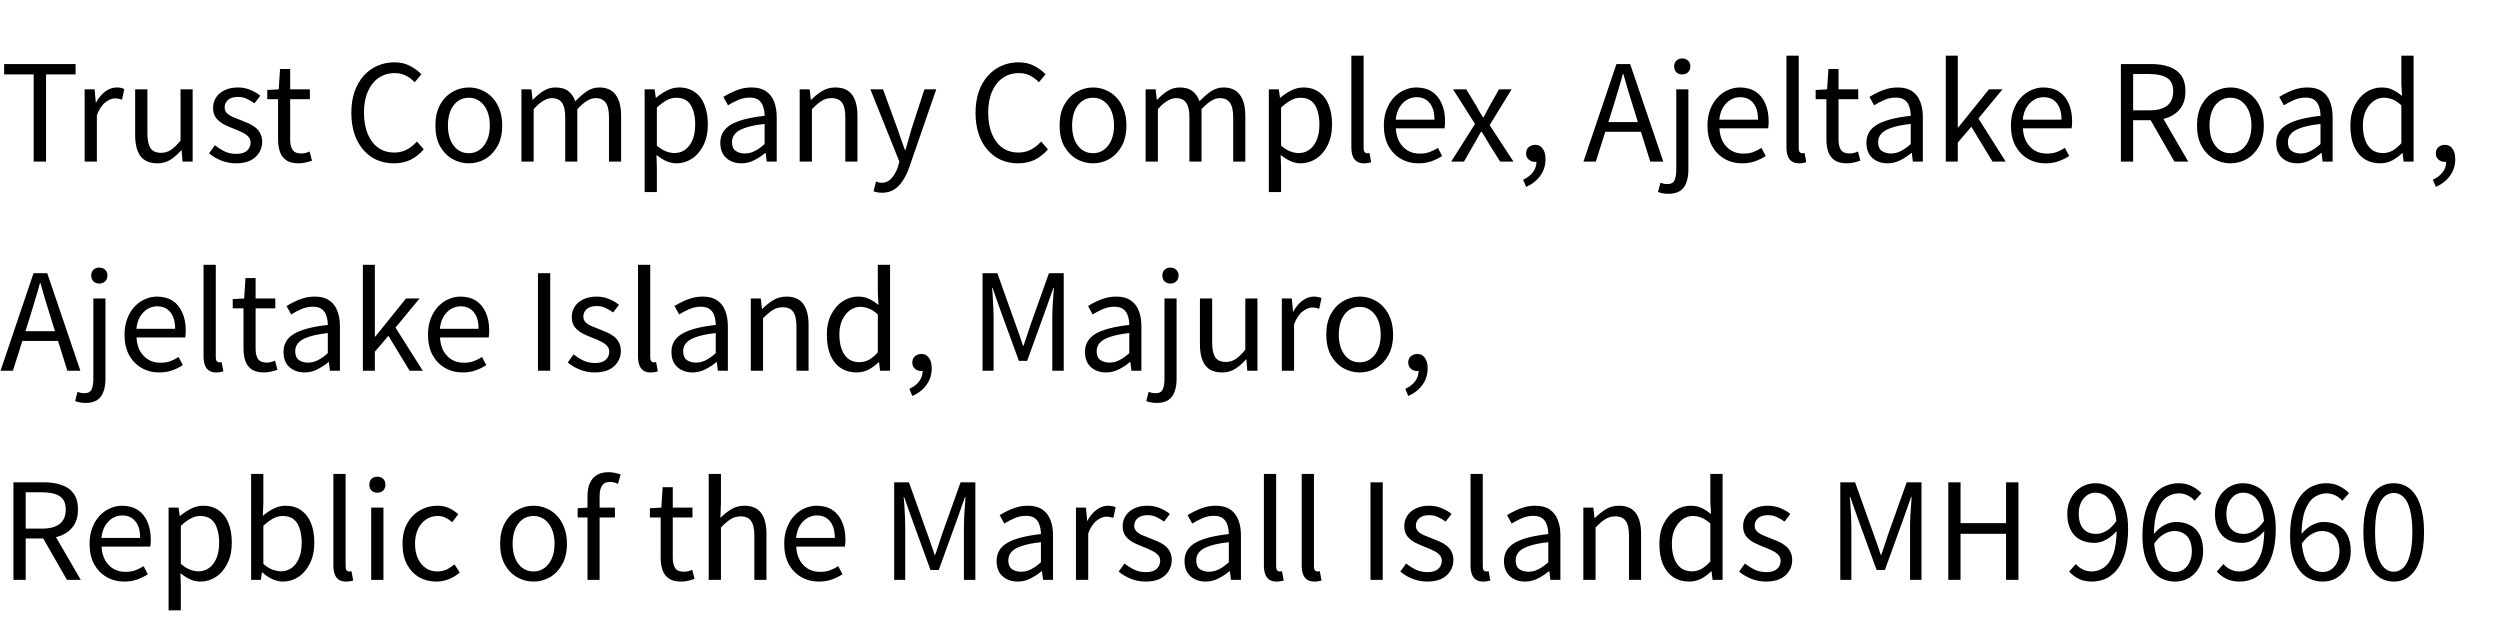 <svg width="263" height="66" viewBox="0 0 263 66" fill="none" xmlns="http://www.w3.org/2000/svg">
<path d="M3.542 17V7.83H0.434V6.738H7.952V7.83H4.844V17H3.542ZM8.903 17V9.398H9.953L10.079 10.784H10.107C10.369 10.299 10.686 9.916 11.059 9.636C11.442 9.347 11.843 9.202 12.263 9.202C12.441 9.202 12.59 9.216 12.711 9.244C12.842 9.263 12.963 9.305 13.075 9.37L12.837 10.476C12.707 10.439 12.59 10.411 12.487 10.392C12.385 10.364 12.254 10.35 12.095 10.35C11.787 10.35 11.456 10.485 11.101 10.756C10.747 11.017 10.443 11.47 10.191 12.114V17H8.903ZM16.557 17.182C15.754 17.182 15.162 16.93 14.779 16.426C14.406 15.922 14.219 15.185 14.219 14.214V9.398H15.507V14.06C15.507 14.76 15.619 15.273 15.843 15.6C16.067 15.917 16.431 16.076 16.935 16.076C17.327 16.076 17.677 15.973 17.985 15.768C18.293 15.563 18.629 15.236 18.993 14.788V9.398H20.267V17H19.203L19.105 15.81H19.063C18.708 16.221 18.33 16.552 17.929 16.804C17.537 17.056 17.08 17.182 16.557 17.182ZM24.823 17.182C24.291 17.182 23.773 17.084 23.269 16.888C22.774 16.683 22.349 16.431 21.995 16.132L22.611 15.278C22.947 15.549 23.292 15.768 23.647 15.936C24.002 16.104 24.407 16.188 24.865 16.188C25.369 16.188 25.742 16.076 25.985 15.852C26.237 15.619 26.363 15.334 26.363 14.998C26.363 14.737 26.274 14.522 26.097 14.354C25.929 14.177 25.709 14.027 25.439 13.906C25.177 13.775 24.907 13.659 24.627 13.556C24.272 13.416 23.922 13.262 23.577 13.094C23.241 12.917 22.961 12.693 22.737 12.422C22.522 12.142 22.415 11.787 22.415 11.358C22.415 10.947 22.517 10.583 22.723 10.266C22.928 9.939 23.227 9.683 23.619 9.496C24.011 9.3 24.482 9.202 25.033 9.202C25.5 9.202 25.933 9.286 26.335 9.454C26.745 9.622 27.096 9.827 27.385 10.07L26.769 10.868C26.508 10.681 26.237 10.523 25.957 10.392C25.686 10.261 25.383 10.196 25.047 10.196C24.561 10.196 24.202 10.308 23.969 10.532C23.745 10.747 23.633 11.003 23.633 11.302C23.633 11.535 23.707 11.731 23.857 11.89C24.015 12.049 24.221 12.184 24.473 12.296C24.725 12.399 24.991 12.506 25.271 12.618C25.551 12.721 25.826 12.833 26.097 12.954C26.377 13.075 26.624 13.22 26.839 13.388C27.063 13.556 27.24 13.766 27.371 14.018C27.511 14.261 27.581 14.564 27.581 14.928C27.581 15.339 27.474 15.717 27.259 16.062C27.053 16.407 26.745 16.683 26.335 16.888C25.933 17.084 25.43 17.182 24.823 17.182ZM31.408 17.182C30.876 17.182 30.452 17.079 30.134 16.874C29.817 16.659 29.588 16.361 29.448 15.978C29.318 15.595 29.252 15.152 29.252 14.648V10.434H28.118V9.468L29.322 9.398L29.462 7.256H30.526V9.398H32.598V10.434H30.526V14.69C30.526 15.147 30.61 15.507 30.778 15.768C30.956 16.02 31.264 16.146 31.702 16.146C31.842 16.146 31.992 16.127 32.15 16.09C32.309 16.043 32.449 15.992 32.57 15.936L32.822 16.902C32.608 16.977 32.379 17.042 32.136 17.098C31.894 17.154 31.651 17.182 31.408 17.182ZM41.426 17.182C40.792 17.182 40.199 17.065 39.648 16.832C39.107 16.589 38.636 16.239 38.234 15.782C37.833 15.325 37.52 14.769 37.296 14.116C37.072 13.453 36.96 12.707 36.96 11.876C36.96 11.045 37.072 10.303 37.296 9.65C37.53 8.987 37.852 8.427 38.262 7.97C38.673 7.513 39.154 7.163 39.704 6.92C40.255 6.677 40.857 6.556 41.51 6.556C42.136 6.556 42.686 6.687 43.162 6.948C43.638 7.2 44.026 7.489 44.324 7.816L43.624 8.656C43.354 8.367 43.046 8.133 42.7 7.956C42.355 7.779 41.963 7.69 41.524 7.69C40.88 7.69 40.316 7.858 39.83 8.194C39.345 8.53 38.967 9.011 38.696 9.636C38.426 10.252 38.29 10.985 38.29 11.834C38.29 12.702 38.421 13.453 38.682 14.088C38.944 14.713 39.312 15.199 39.788 15.544C40.264 15.88 40.829 16.048 41.482 16.048C41.968 16.048 42.402 15.945 42.784 15.74C43.176 15.535 43.536 15.25 43.862 14.886L44.576 15.712C44.175 16.179 43.718 16.543 43.204 16.804C42.691 17.056 42.098 17.182 41.426 17.182ZM49.318 17.182C48.702 17.182 48.123 17.028 47.582 16.72C47.041 16.403 46.607 15.95 46.28 15.362C45.963 14.765 45.804 14.046 45.804 13.206C45.804 12.357 45.963 11.638 46.28 11.05C46.607 10.453 47.041 9.995 47.582 9.678C48.123 9.361 48.702 9.202 49.318 9.202C49.785 9.202 50.228 9.291 50.648 9.468C51.078 9.645 51.456 9.907 51.782 10.252C52.109 10.597 52.365 11.017 52.552 11.512C52.739 12.007 52.832 12.571 52.832 13.206C52.832 14.046 52.669 14.765 52.342 15.362C52.016 15.95 51.586 16.403 51.054 16.72C50.522 17.028 49.944 17.182 49.318 17.182ZM49.318 16.118C49.757 16.118 50.139 15.997 50.466 15.754C50.802 15.511 51.063 15.171 51.25 14.732C51.437 14.293 51.53 13.785 51.53 13.206C51.53 12.618 51.437 12.105 51.25 11.666C51.063 11.227 50.802 10.887 50.466 10.644C50.139 10.401 49.757 10.28 49.318 10.28C48.88 10.28 48.492 10.401 48.156 10.644C47.83 10.887 47.573 11.227 47.386 11.666C47.209 12.105 47.12 12.618 47.12 13.206C47.12 13.785 47.209 14.293 47.386 14.732C47.573 15.171 47.83 15.511 48.156 15.754C48.492 15.997 48.88 16.118 49.318 16.118ZM54.854 17V9.398H55.904L56.03 10.504H56.058C56.394 10.14 56.758 9.832 57.15 9.58C57.552 9.328 57.976 9.202 58.424 9.202C59.012 9.202 59.47 9.333 59.796 9.594C60.123 9.855 60.366 10.21 60.524 10.658C60.926 10.229 61.327 9.879 61.728 9.608C62.139 9.337 62.578 9.202 63.044 9.202C63.819 9.202 64.393 9.459 64.766 9.972C65.149 10.476 65.34 11.213 65.34 12.184V17H64.066V12.352C64.066 11.633 63.95 11.115 63.716 10.798C63.492 10.481 63.138 10.322 62.652 10.322C62.363 10.322 62.06 10.42 61.742 10.616C61.434 10.803 61.098 11.092 60.734 11.484V17H59.46V12.352C59.46 11.633 59.344 11.115 59.11 10.798C58.886 10.481 58.532 10.322 58.046 10.322C57.757 10.322 57.454 10.42 57.136 10.616C56.819 10.803 56.488 11.092 56.142 11.484V17H54.854ZM67.815 20.206V9.398H68.865L68.991 10.28H69.019C69.365 9.991 69.743 9.739 70.153 9.524C70.573 9.309 71.003 9.202 71.441 9.202C72.095 9.202 72.645 9.365 73.093 9.692C73.551 10.009 73.891 10.457 74.115 11.036C74.349 11.615 74.465 12.296 74.465 13.08C74.465 13.948 74.307 14.69 73.989 15.306C73.681 15.913 73.275 16.379 72.771 16.706C72.277 17.023 71.74 17.182 71.161 17.182C70.816 17.182 70.466 17.107 70.111 16.958C69.757 16.799 69.407 16.58 69.061 16.3L69.103 17.63V20.206H67.815ZM70.951 16.104C71.371 16.104 71.745 15.987 72.071 15.754C72.407 15.511 72.669 15.166 72.855 14.718C73.042 14.261 73.135 13.719 73.135 13.094C73.135 12.534 73.065 12.044 72.925 11.624C72.795 11.195 72.585 10.863 72.295 10.63C72.006 10.397 71.614 10.28 71.119 10.28C70.802 10.28 70.475 10.369 70.139 10.546C69.813 10.723 69.467 10.98 69.103 11.316V15.32C69.439 15.609 69.771 15.815 70.097 15.936C70.424 16.048 70.709 16.104 70.951 16.104ZM77.987 17.182C77.567 17.182 77.189 17.098 76.853 16.93C76.517 16.762 76.251 16.519 76.055 16.202C75.869 15.875 75.775 15.483 75.775 15.026C75.775 14.195 76.144 13.561 76.881 13.122C77.628 12.674 78.813 12.361 80.437 12.184C80.437 11.857 80.391 11.549 80.297 11.26C80.213 10.961 80.059 10.723 79.835 10.546C79.611 10.359 79.289 10.266 78.869 10.266C78.431 10.266 78.015 10.355 77.623 10.532C77.241 10.7 76.895 10.882 76.587 11.078L76.097 10.196C76.331 10.047 76.601 9.897 76.909 9.748C77.217 9.589 77.553 9.459 77.917 9.356C78.281 9.253 78.669 9.202 79.079 9.202C79.695 9.202 80.195 9.333 80.577 9.594C80.969 9.855 81.254 10.219 81.431 10.686C81.618 11.143 81.711 11.689 81.711 12.324V17H80.661L80.549 16.09H80.507C80.153 16.389 79.761 16.645 79.331 16.86C78.911 17.075 78.463 17.182 77.987 17.182ZM78.351 16.146C78.715 16.146 79.061 16.062 79.387 15.894C79.723 15.726 80.073 15.479 80.437 15.152V13.038C79.588 13.131 78.911 13.267 78.407 13.444C77.903 13.612 77.544 13.822 77.329 14.074C77.115 14.317 77.007 14.606 77.007 14.942C77.007 15.381 77.138 15.693 77.399 15.88C77.661 16.057 77.978 16.146 78.351 16.146ZM84.126 17V9.398H85.176L85.302 10.504H85.33C85.694 10.14 86.077 9.832 86.478 9.58C86.889 9.328 87.355 9.202 87.878 9.202C88.681 9.202 89.269 9.459 89.642 9.972C90.015 10.476 90.202 11.213 90.202 12.184V17H88.928V12.352C88.928 11.633 88.811 11.115 88.578 10.798C88.354 10.481 87.99 10.322 87.486 10.322C87.094 10.322 86.744 10.42 86.436 10.616C86.128 10.812 85.787 11.101 85.414 11.484V17H84.126ZM92.797 20.276C92.62 20.276 92.456 20.262 92.307 20.234C92.157 20.206 92.022 20.169 91.901 20.122L92.153 19.1C92.228 19.128 92.316 19.156 92.419 19.184C92.522 19.212 92.629 19.226 92.741 19.226C93.17 19.226 93.52 19.067 93.791 18.75C94.071 18.442 94.29 18.055 94.449 17.588L94.617 17.014L91.565 9.398H92.895L94.435 13.612C94.556 13.948 94.677 14.303 94.799 14.676C94.93 15.049 95.06 15.413 95.191 15.768H95.261C95.364 15.413 95.466 15.054 95.569 14.69C95.681 14.317 95.784 13.957 95.877 13.612L97.249 9.398H98.495L95.639 17.644C95.462 18.139 95.247 18.582 94.995 18.974C94.743 19.375 94.439 19.693 94.085 19.926C93.73 20.159 93.301 20.276 92.797 20.276ZM107.092 17.182C106.458 17.182 105.865 17.065 105.314 16.832C104.773 16.589 104.302 16.239 103.9 15.782C103.499 15.325 103.186 14.769 102.962 14.116C102.738 13.453 102.626 12.707 102.626 11.876C102.626 11.045 102.738 10.303 102.962 9.65C103.196 8.987 103.518 8.427 103.928 7.97C104.339 7.513 104.82 7.163 105.37 6.92C105.921 6.677 106.523 6.556 107.176 6.556C107.802 6.556 108.352 6.687 108.828 6.948C109.304 7.2 109.692 7.489 109.99 7.816L109.29 8.656C109.02 8.367 108.712 8.133 108.366 7.956C108.021 7.779 107.629 7.69 107.19 7.69C106.546 7.69 105.982 7.858 105.496 8.194C105.011 8.53 104.633 9.011 104.362 9.636C104.092 10.252 103.956 10.985 103.956 11.834C103.956 12.702 104.087 13.453 104.348 14.088C104.61 14.713 104.978 15.199 105.454 15.544C105.93 15.88 106.495 16.048 107.148 16.048C107.634 16.048 108.068 15.945 108.45 15.74C108.842 15.535 109.202 15.25 109.528 14.886L110.242 15.712C109.841 16.179 109.384 16.543 108.87 16.804C108.357 17.056 107.764 17.182 107.092 17.182ZM114.984 17.182C114.368 17.182 113.79 17.028 113.248 16.72C112.707 16.403 112.273 15.95 111.946 15.362C111.629 14.765 111.47 14.046 111.47 13.206C111.47 12.357 111.629 11.638 111.946 11.05C112.273 10.453 112.707 9.995 113.248 9.678C113.79 9.361 114.368 9.202 114.984 9.202C115.451 9.202 115.894 9.291 116.314 9.468C116.744 9.645 117.122 9.907 117.448 10.252C117.775 10.597 118.032 11.017 118.218 11.512C118.405 12.007 118.498 12.571 118.498 13.206C118.498 14.046 118.335 14.765 118.008 15.362C117.682 15.95 117.252 16.403 116.72 16.72C116.188 17.028 115.61 17.182 114.984 17.182ZM114.984 16.118C115.423 16.118 115.806 15.997 116.132 15.754C116.468 15.511 116.73 15.171 116.916 14.732C117.103 14.293 117.196 13.785 117.196 13.206C117.196 12.618 117.103 12.105 116.916 11.666C116.73 11.227 116.468 10.887 116.132 10.644C115.806 10.401 115.423 10.28 114.984 10.28C114.546 10.28 114.158 10.401 113.822 10.644C113.496 10.887 113.239 11.227 113.052 11.666C112.875 12.105 112.786 12.618 112.786 13.206C112.786 13.785 112.875 14.293 113.052 14.732C113.239 15.171 113.496 15.511 113.822 15.754C114.158 15.997 114.546 16.118 114.984 16.118ZM120.52 17V9.398H121.57L121.696 10.504H121.724C122.06 10.14 122.424 9.832 122.816 9.58C123.218 9.328 123.642 9.202 124.09 9.202C124.678 9.202 125.136 9.333 125.462 9.594C125.789 9.855 126.032 10.21 126.19 10.658C126.592 10.229 126.993 9.879 127.394 9.608C127.805 9.337 128.244 9.202 128.71 9.202C129.485 9.202 130.059 9.459 130.432 9.972C130.815 10.476 131.006 11.213 131.006 12.184V17H129.732V12.352C129.732 11.633 129.616 11.115 129.382 10.798C129.158 10.481 128.804 10.322 128.318 10.322C128.029 10.322 127.726 10.42 127.408 10.616C127.1 10.803 126.764 11.092 126.4 11.484V17H125.126V12.352C125.126 11.633 125.01 11.115 124.776 10.798C124.552 10.481 124.198 10.322 123.712 10.322C123.423 10.322 123.12 10.42 122.802 10.616C122.485 10.803 122.154 11.092 121.808 11.484V17H120.52ZM133.481 20.206V9.398H134.531L134.657 10.28H134.685C135.031 9.991 135.409 9.739 135.819 9.524C136.239 9.309 136.669 9.202 137.107 9.202C137.761 9.202 138.311 9.365 138.759 9.692C139.217 10.009 139.557 10.457 139.781 11.036C140.015 11.615 140.131 12.296 140.131 13.08C140.131 13.948 139.973 14.69 139.655 15.306C139.347 15.913 138.941 16.379 138.437 16.706C137.943 17.023 137.406 17.182 136.827 17.182C136.482 17.182 136.132 17.107 135.777 16.958C135.423 16.799 135.073 16.58 134.727 16.3L134.769 17.63V20.206H133.481ZM136.617 16.104C137.037 16.104 137.411 15.987 137.737 15.754C138.073 15.511 138.335 15.166 138.521 14.718C138.708 14.261 138.801 13.719 138.801 13.094C138.801 12.534 138.731 12.044 138.591 11.624C138.461 11.195 138.251 10.863 137.961 10.63C137.672 10.397 137.28 10.28 136.785 10.28C136.468 10.28 136.141 10.369 135.805 10.546C135.479 10.723 135.133 10.98 134.769 11.316V15.32C135.105 15.609 135.437 15.815 135.763 15.936C136.09 16.048 136.375 16.104 136.617 16.104ZM143.507 17.182C143.19 17.182 142.933 17.117 142.737 16.986C142.541 16.855 142.396 16.664 142.303 16.412C142.21 16.151 142.163 15.843 142.163 15.488V5.856H143.451V15.572C143.451 15.768 143.484 15.908 143.549 15.992C143.624 16.076 143.708 16.118 143.801 16.118C143.838 16.118 143.876 16.118 143.913 16.118C143.95 16.109 144.002 16.099 144.067 16.09L144.249 17.07C144.156 17.098 144.053 17.121 143.941 17.14C143.829 17.168 143.684 17.182 143.507 17.182ZM149.222 17.182C148.54 17.182 147.924 17.023 147.374 16.706C146.823 16.389 146.384 15.936 146.058 15.348C145.74 14.751 145.582 14.037 145.582 13.206C145.582 12.581 145.675 12.025 145.862 11.54C146.048 11.045 146.3 10.625 146.618 10.28C146.944 9.925 147.313 9.659 147.724 9.482C148.134 9.295 148.554 9.202 148.984 9.202C149.637 9.202 150.188 9.347 150.636 9.636C151.084 9.925 151.424 10.341 151.658 10.882C151.9 11.414 152.022 12.044 152.022 12.772C152.022 12.912 152.017 13.043 152.008 13.164C151.998 13.285 151.984 13.397 151.966 13.5H146.842C146.87 14.041 146.991 14.513 147.206 14.914C147.43 15.306 147.724 15.614 148.088 15.838C148.452 16.053 148.876 16.16 149.362 16.16C149.735 16.16 150.071 16.109 150.37 16.006C150.678 15.894 150.976 15.745 151.266 15.558L151.714 16.412C151.387 16.627 151.018 16.809 150.608 16.958C150.197 17.107 149.735 17.182 149.222 17.182ZM146.828 12.59H150.902C150.902 11.825 150.734 11.241 150.398 10.84C150.071 10.429 149.609 10.224 149.012 10.224C148.657 10.224 148.321 10.317 148.004 10.504C147.696 10.691 147.434 10.957 147.22 11.302C147.014 11.647 146.884 12.077 146.828 12.59ZM152.665 17L155.171 13.038L152.861 9.398H154.247L155.269 11.064C155.381 11.279 155.498 11.493 155.619 11.708C155.75 11.913 155.88 12.123 156.011 12.338H156.081C156.184 12.123 156.291 11.913 156.403 11.708C156.524 11.493 156.641 11.279 156.753 11.064L157.691 9.398H159.021L156.711 13.164L159.217 17H157.817L156.697 15.222C156.566 14.989 156.431 14.76 156.291 14.536C156.16 14.303 156.02 14.079 155.871 13.864H155.801C155.68 14.079 155.554 14.303 155.423 14.536C155.302 14.76 155.171 14.989 155.031 15.222L154.009 17H152.665ZM160.546 19.66L160.238 18.904C160.677 18.708 161.022 18.442 161.274 18.106C161.526 17.77 161.647 17.387 161.638 16.958L161.498 15.81L162.128 16.748C162.035 16.851 161.932 16.925 161.82 16.972C161.717 17.009 161.605 17.028 161.484 17.028C161.232 17.028 161.013 16.949 160.826 16.79C160.639 16.631 160.546 16.412 160.546 16.132C160.546 15.852 160.639 15.633 160.826 15.474C161.022 15.315 161.251 15.236 161.512 15.236C161.848 15.236 162.109 15.371 162.296 15.642C162.492 15.903 162.59 16.267 162.59 16.734C162.59 17.406 162.403 17.994 162.03 18.498C161.666 19.002 161.171 19.389 160.546 19.66ZM166.579 17L170.051 6.738H171.493L174.979 17H173.607L171.815 11.26C171.629 10.672 171.451 10.098 171.283 9.538C171.115 8.969 170.947 8.385 170.779 7.788H170.723C170.565 8.385 170.397 8.969 170.219 9.538C170.051 10.098 169.879 10.672 169.701 11.26L167.881 17H166.579ZM168.385 13.864V12.842H173.117V13.864H168.385ZM175.531 20.388C175.307 20.388 175.102 20.369 174.915 20.332C174.719 20.295 174.556 20.248 174.425 20.192L174.677 19.226C174.77 19.263 174.882 19.296 175.013 19.324C175.144 19.352 175.274 19.366 175.405 19.366C175.788 19.366 176.04 19.231 176.161 18.96C176.282 18.689 176.343 18.325 176.343 17.868V9.398H177.617V17.868C177.617 18.381 177.547 18.825 177.407 19.198C177.276 19.581 177.057 19.875 176.749 20.08C176.441 20.285 176.035 20.388 175.531 20.388ZM176.973 7.83C176.721 7.83 176.516 7.755 176.357 7.606C176.198 7.447 176.119 7.237 176.119 6.976C176.119 6.724 176.198 6.523 176.357 6.374C176.516 6.225 176.721 6.15 176.973 6.15C177.216 6.15 177.416 6.225 177.575 6.374C177.743 6.523 177.827 6.724 177.827 6.976C177.827 7.237 177.743 7.447 177.575 7.606C177.416 7.755 177.216 7.83 176.973 7.83ZM183.264 17.182C182.583 17.182 181.967 17.023 181.416 16.706C180.866 16.389 180.427 15.936 180.1 15.348C179.783 14.751 179.624 14.037 179.624 13.206C179.624 12.581 179.718 12.025 179.904 11.54C180.091 11.045 180.343 10.625 180.66 10.28C180.987 9.925 181.356 9.659 181.766 9.482C182.177 9.295 182.597 9.202 183.026 9.202C183.68 9.202 184.23 9.347 184.678 9.636C185.126 9.925 185.467 10.341 185.7 10.882C185.943 11.414 186.064 12.044 186.064 12.772C186.064 12.912 186.06 13.043 186.05 13.164C186.041 13.285 186.027 13.397 186.008 13.5H180.884C180.912 14.041 181.034 14.513 181.248 14.914C181.472 15.306 181.766 15.614 182.13 15.838C182.494 16.053 182.919 16.16 183.404 16.16C183.778 16.16 184.114 16.109 184.412 16.006C184.72 15.894 185.019 15.745 185.308 15.558L185.756 16.412C185.43 16.627 185.061 16.809 184.65 16.958C184.24 17.107 183.778 17.182 183.264 17.182ZM180.87 12.59H184.944C184.944 11.825 184.776 11.241 184.44 10.84C184.114 10.429 183.652 10.224 183.054 10.224C182.7 10.224 182.364 10.317 182.046 10.504C181.738 10.691 181.477 10.957 181.262 11.302C181.057 11.647 180.926 12.077 180.87 12.59ZM189.28 17.182C188.963 17.182 188.706 17.117 188.51 16.986C188.314 16.855 188.17 16.664 188.076 16.412C187.983 16.151 187.936 15.843 187.936 15.488V5.856H189.224V15.572C189.224 15.768 189.257 15.908 189.322 15.992C189.397 16.076 189.481 16.118 189.574 16.118C189.612 16.118 189.649 16.118 189.686 16.118C189.724 16.109 189.775 16.099 189.84 16.09L190.022 17.07C189.929 17.098 189.826 17.121 189.714 17.14C189.602 17.168 189.458 17.182 189.28 17.182ZM194.295 17.182C193.763 17.182 193.338 17.079 193.021 16.874C192.704 16.659 192.475 16.361 192.335 15.978C192.204 15.595 192.139 15.152 192.139 14.648V10.434H191.005V9.468L192.209 9.398L192.349 7.256H193.413V9.398H195.485V10.434H193.413V14.69C193.413 15.147 193.497 15.507 193.665 15.768C193.842 16.02 194.15 16.146 194.589 16.146C194.729 16.146 194.878 16.127 195.037 16.09C195.196 16.043 195.336 15.992 195.457 15.936L195.709 16.902C195.494 16.977 195.266 17.042 195.023 17.098C194.78 17.154 194.538 17.182 194.295 17.182ZM198.559 17.182C198.139 17.182 197.761 17.098 197.425 16.93C197.089 16.762 196.823 16.519 196.627 16.202C196.441 15.875 196.347 15.483 196.347 15.026C196.347 14.195 196.716 13.561 197.453 13.122C198.2 12.674 199.385 12.361 201.009 12.184C201.009 11.857 200.963 11.549 200.869 11.26C200.785 10.961 200.631 10.723 200.407 10.546C200.183 10.359 199.861 10.266 199.441 10.266C199.003 10.266 198.587 10.355 198.195 10.532C197.813 10.7 197.467 10.882 197.159 11.078L196.669 10.196C196.903 10.047 197.173 9.897 197.481 9.748C197.789 9.589 198.125 9.459 198.489 9.356C198.853 9.253 199.241 9.202 199.651 9.202C200.267 9.202 200.767 9.333 201.149 9.594C201.541 9.855 201.826 10.219 202.003 10.686C202.19 11.143 202.283 11.689 202.283 12.324V17H201.233L201.121 16.09H201.079C200.725 16.389 200.333 16.645 199.903 16.86C199.483 17.075 199.035 17.182 198.559 17.182ZM198.923 16.146C199.287 16.146 199.633 16.062 199.959 15.894C200.295 15.726 200.645 15.479 201.009 15.152V13.038C200.16 13.131 199.483 13.267 198.979 13.444C198.475 13.612 198.116 13.822 197.901 14.074C197.687 14.317 197.579 14.606 197.579 14.942C197.579 15.381 197.71 15.693 197.971 15.88C198.233 16.057 198.55 16.146 198.923 16.146ZM204.698 17V5.856H205.958V13.402H206.014L209.234 9.398H210.662L208.128 12.464L210.998 17H209.612L207.386 13.332L205.958 14.998V17H204.698ZM215.188 17.182C214.507 17.182 213.891 17.023 213.34 16.706C212.79 16.389 212.351 15.936 212.024 15.348C211.707 14.751 211.548 14.037 211.548 13.206C211.548 12.581 211.642 12.025 211.828 11.54C212.015 11.045 212.267 10.625 212.584 10.28C212.911 9.925 213.28 9.659 213.69 9.482C214.101 9.295 214.521 9.202 214.95 9.202C215.604 9.202 216.154 9.347 216.602 9.636C217.05 9.925 217.391 10.341 217.624 10.882C217.867 11.414 217.988 12.044 217.988 12.772C217.988 12.912 217.984 13.043 217.974 13.164C217.965 13.285 217.951 13.397 217.932 13.5H212.808C212.836 14.041 212.958 14.513 213.172 14.914C213.396 15.306 213.69 15.614 214.054 15.838C214.418 16.053 214.843 16.16 215.328 16.16C215.702 16.16 216.038 16.109 216.336 16.006C216.644 15.894 216.943 15.745 217.232 15.558L217.68 16.412C217.354 16.627 216.985 16.809 216.574 16.958C216.164 17.107 215.702 17.182 215.188 17.182ZM212.794 12.59H216.868C216.868 11.825 216.7 11.241 216.364 10.84C216.038 10.429 215.576 10.224 214.978 10.224C214.624 10.224 214.288 10.317 213.97 10.504C213.662 10.691 213.401 10.957 213.186 11.302C212.981 11.647 212.85 12.077 212.794 12.59ZM223.117 17V6.738H226.323C227.023 6.738 227.639 6.831 228.171 7.018C228.712 7.195 229.137 7.494 229.445 7.914C229.753 8.334 229.907 8.899 229.907 9.608C229.907 10.289 229.753 10.859 229.445 11.316C229.137 11.764 228.712 12.1 228.171 12.324C227.639 12.539 227.023 12.646 226.323 12.646H224.405V17H223.117ZM224.405 11.61H226.127C226.93 11.61 227.546 11.447 227.975 11.12C228.404 10.784 228.619 10.28 228.619 9.608C228.619 8.936 228.404 8.465 227.975 8.194C227.546 7.923 226.93 7.788 226.127 7.788H224.405V11.61ZM228.745 17L226.057 12.31L227.079 11.624L230.201 17H228.745ZM234.64 17.182C234.024 17.182 233.446 17.028 232.904 16.72C232.363 16.403 231.929 15.95 231.602 15.362C231.285 14.765 231.126 14.046 231.126 13.206C231.126 12.357 231.285 11.638 231.602 11.05C231.929 10.453 232.363 9.995 232.904 9.678C233.446 9.361 234.024 9.202 234.64 9.202C235.107 9.202 235.55 9.291 235.97 9.468C236.4 9.645 236.778 9.907 237.104 10.252C237.431 10.597 237.688 11.017 237.874 11.512C238.061 12.007 238.154 12.571 238.154 13.206C238.154 14.046 237.991 14.765 237.664 15.362C237.338 15.95 236.908 16.403 236.376 16.72C235.844 17.028 235.266 17.182 234.64 17.182ZM234.64 16.118C235.079 16.118 235.462 15.997 235.788 15.754C236.124 15.511 236.386 15.171 236.572 14.732C236.759 14.293 236.852 13.785 236.852 13.206C236.852 12.618 236.759 12.105 236.572 11.666C236.386 11.227 236.124 10.887 235.788 10.644C235.462 10.401 235.079 10.28 234.64 10.28C234.202 10.28 233.814 10.401 233.478 10.644C233.152 10.887 232.895 11.227 232.708 11.666C232.531 12.105 232.442 12.618 232.442 13.206C232.442 13.785 232.531 14.293 232.708 14.732C232.895 15.171 233.152 15.511 233.478 15.754C233.814 15.997 234.202 16.118 234.64 16.118ZM241.667 17.182C241.247 17.182 240.869 17.098 240.533 16.93C240.197 16.762 239.931 16.519 239.735 16.202C239.548 15.875 239.455 15.483 239.455 15.026C239.455 14.195 239.824 13.561 240.561 13.122C241.308 12.674 242.493 12.361 244.117 12.184C244.117 11.857 244.07 11.549 243.977 11.26C243.893 10.961 243.739 10.723 243.515 10.546C243.291 10.359 242.969 10.266 242.549 10.266C242.11 10.266 241.695 10.355 241.303 10.532C240.92 10.7 240.575 10.882 240.267 11.078L239.777 10.196C240.01 10.047 240.281 9.897 240.589 9.748C240.897 9.589 241.233 9.459 241.597 9.356C241.961 9.253 242.348 9.202 242.759 9.202C243.375 9.202 243.874 9.333 244.257 9.594C244.649 9.855 244.934 10.219 245.111 10.686C245.298 11.143 245.391 11.689 245.391 12.324V17H244.341L244.229 16.09H244.187C243.832 16.389 243.44 16.645 243.011 16.86C242.591 17.075 242.143 17.182 241.667 17.182ZM242.031 16.146C242.395 16.146 242.74 16.062 243.067 15.894C243.403 15.726 243.753 15.479 244.117 15.152V13.038C243.268 13.131 242.591 13.267 242.087 13.444C241.583 13.612 241.224 13.822 241.009 14.074C240.794 14.317 240.687 14.606 240.687 14.942C240.687 15.381 240.818 15.693 241.079 15.88C241.34 16.057 241.658 16.146 242.031 16.146ZM250.396 17.182C249.761 17.182 249.206 17.028 248.73 16.72C248.263 16.412 247.899 15.964 247.638 15.376C247.386 14.779 247.26 14.055 247.26 13.206C247.26 12.385 247.414 11.675 247.722 11.078C248.03 10.481 248.431 10.019 248.926 9.692C249.43 9.365 249.971 9.202 250.55 9.202C250.998 9.202 251.38 9.281 251.698 9.44C252.024 9.589 252.356 9.804 252.692 10.084L252.622 8.782V5.856H253.91V17H252.86L252.748 16.104H252.706C252.407 16.403 252.062 16.659 251.67 16.874C251.278 17.079 250.853 17.182 250.396 17.182ZM250.676 16.104C251.03 16.104 251.366 16.02 251.684 15.852C252.001 15.675 252.314 15.413 252.622 15.068V11.078C252.304 10.789 251.996 10.583 251.698 10.462C251.399 10.341 251.091 10.28 250.774 10.28C250.372 10.28 250.004 10.406 249.668 10.658C249.341 10.901 249.075 11.241 248.87 11.68C248.674 12.109 248.576 12.613 248.576 13.192C248.576 13.799 248.66 14.321 248.828 14.76C248.996 15.199 249.234 15.535 249.542 15.768C249.859 15.992 250.237 16.104 250.676 16.104ZM256.249 19.66L255.941 18.904C256.38 18.708 256.725 18.442 256.977 18.106C257.229 17.77 257.351 17.387 257.341 16.958L257.201 15.81L257.831 16.748C257.738 16.851 257.635 16.925 257.523 16.972C257.421 17.009 257.309 17.028 257.187 17.028C256.935 17.028 256.716 16.949 256.529 16.79C256.343 16.631 256.249 16.412 256.249 16.132C256.249 15.852 256.343 15.633 256.529 15.474C256.725 15.315 256.954 15.236 257.215 15.236C257.551 15.236 257.813 15.371 257.999 15.642C258.195 15.903 258.293 16.267 258.293 16.734C258.293 17.406 258.107 17.994 257.733 18.498C257.369 19.002 256.875 19.389 256.249 19.66ZM0.056 39L3.528 28.738H4.97L8.456 39H7.084L5.292 33.26C5.105 32.672 4.928 32.098 4.76 31.538C4.592 30.969 4.424 30.385 4.256 29.788H4.2C4.041 30.385 3.873 30.969 3.696 31.538C3.528 32.098 3.355 32.672 3.178 33.26L1.358 39H0.056ZM1.862 35.864V34.842H6.594V35.864H1.862ZM9.008 42.388C8.784 42.388 8.578 42.369 8.392 42.332C8.196 42.295 8.032 42.248 7.902 42.192L8.154 41.226C8.247 41.263 8.359 41.296 8.49 41.324C8.62 41.352 8.751 41.366 8.882 41.366C9.264 41.366 9.516 41.231 9.638 40.96C9.759 40.689 9.82 40.325 9.82 39.868V31.398H11.094V39.868C11.094 40.381 11.024 40.825 10.884 41.198C10.753 41.581 10.534 41.875 10.226 42.08C9.918 42.285 9.512 42.388 9.008 42.388ZM10.45 29.83C10.198 29.83 9.992 29.755 9.834 29.606C9.675 29.447 9.596 29.237 9.596 28.976C9.596 28.724 9.675 28.523 9.834 28.374C9.992 28.225 10.198 28.15 10.45 28.15C10.692 28.15 10.893 28.225 11.052 28.374C11.22 28.523 11.304 28.724 11.304 28.976C11.304 29.237 11.22 29.447 11.052 29.606C10.893 29.755 10.692 29.83 10.45 29.83ZM16.741 39.182C16.06 39.182 15.444 39.023 14.893 38.706C14.342 38.389 13.904 37.936 13.577 37.348C13.26 36.751 13.101 36.037 13.101 35.206C13.101 34.581 13.194 34.025 13.381 33.54C13.568 33.045 13.82 32.625 14.137 32.28C14.464 31.925 14.832 31.659 15.243 31.482C15.654 31.295 16.074 31.202 16.503 31.202C17.156 31.202 17.707 31.347 18.155 31.636C18.603 31.925 18.944 32.341 19.177 32.882C19.42 33.414 19.541 34.044 19.541 34.772C19.541 34.912 19.536 35.043 19.527 35.164C19.518 35.285 19.504 35.397 19.485 35.5H14.361C14.389 36.041 14.51 36.513 14.725 36.914C14.949 37.306 15.243 37.614 15.607 37.838C15.971 38.053 16.396 38.16 16.881 38.16C17.254 38.16 17.59 38.109 17.889 38.006C18.197 37.894 18.496 37.745 18.785 37.558L19.233 38.412C18.906 38.627 18.538 38.809 18.127 38.958C17.716 39.107 17.254 39.182 16.741 39.182ZM14.347 34.59H18.421C18.421 33.825 18.253 33.241 17.917 32.84C17.59 32.429 17.128 32.224 16.531 32.224C16.176 32.224 15.84 32.317 15.523 32.504C15.215 32.691 14.954 32.957 14.739 33.302C14.534 33.647 14.403 34.077 14.347 34.59ZM22.757 39.182C22.44 39.182 22.183 39.117 21.987 38.986C21.791 38.855 21.646 38.664 21.553 38.412C21.46 38.151 21.413 37.843 21.413 37.488V27.856H22.701V37.572C22.701 37.768 22.734 37.908 22.799 37.992C22.874 38.076 22.958 38.118 23.051 38.118C23.088 38.118 23.126 38.118 23.163 38.118C23.2 38.109 23.252 38.099 23.317 38.09L23.499 39.07C23.406 39.098 23.303 39.121 23.191 39.14C23.079 39.168 22.934 39.182 22.757 39.182ZM27.771 39.182C27.239 39.182 26.815 39.079 26.497 38.874C26.18 38.659 25.951 38.361 25.811 37.978C25.681 37.595 25.616 37.152 25.616 36.648V32.434H24.482V31.468L25.686 31.398L25.826 29.256H26.89V31.398H28.962V32.434H26.89V36.69C26.89 37.147 26.974 37.507 27.142 37.768C27.319 38.02 27.627 38.146 28.066 38.146C28.206 38.146 28.355 38.127 28.514 38.09C28.672 38.043 28.812 37.992 28.933 37.936L29.186 38.902C28.971 38.977 28.742 39.042 28.5 39.098C28.257 39.154 28.014 39.182 27.771 39.182ZM32.036 39.182C31.616 39.182 31.238 39.098 30.902 38.93C30.566 38.762 30.3 38.519 30.104 38.202C29.917 37.875 29.824 37.483 29.824 37.026C29.824 36.195 30.193 35.561 30.93 35.122C31.677 34.674 32.862 34.361 34.486 34.184C34.486 33.857 34.439 33.549 34.346 33.26C34.262 32.961 34.108 32.723 33.884 32.546C33.66 32.359 33.338 32.266 32.918 32.266C32.479 32.266 32.064 32.355 31.672 32.532C31.289 32.7 30.944 32.882 30.636 33.078L30.146 32.196C30.379 32.047 30.65 31.897 30.958 31.748C31.266 31.589 31.602 31.459 31.966 31.356C32.33 31.253 32.717 31.202 33.128 31.202C33.744 31.202 34.243 31.333 34.626 31.594C35.018 31.855 35.303 32.219 35.48 32.686C35.667 33.143 35.76 33.689 35.76 34.324V39H34.71L34.598 38.09H34.556C34.201 38.389 33.809 38.645 33.38 38.86C32.96 39.075 32.512 39.182 32.036 39.182ZM32.4 38.146C32.764 38.146 33.109 38.062 33.436 37.894C33.772 37.726 34.122 37.479 34.486 37.152V35.038C33.637 35.131 32.96 35.267 32.456 35.444C31.952 35.612 31.593 35.822 31.378 36.074C31.163 36.317 31.056 36.606 31.056 36.942C31.056 37.381 31.187 37.693 31.448 37.88C31.709 38.057 32.027 38.146 32.4 38.146ZM38.175 39V27.856H39.435V35.402H39.491L42.711 31.398H44.139L41.605 34.464L44.475 39H43.089L40.863 35.332L39.435 36.998V39H38.175ZM48.665 39.182C47.983 39.182 47.367 39.023 46.817 38.706C46.266 38.389 45.828 37.936 45.501 37.348C45.184 36.751 45.025 36.037 45.025 35.206C45.025 34.581 45.118 34.025 45.305 33.54C45.492 33.045 45.743 32.625 46.061 32.28C46.388 31.925 46.756 31.659 47.167 31.482C47.578 31.295 47.998 31.202 48.427 31.202C49.08 31.202 49.631 31.347 50.079 31.636C50.527 31.925 50.867 32.341 51.101 32.882C51.343 33.414 51.465 34.044 51.465 34.772C51.465 34.912 51.46 35.043 51.451 35.164C51.441 35.285 51.428 35.397 51.409 35.5H46.285C46.313 36.041 46.434 36.513 46.649 36.914C46.873 37.306 47.167 37.614 47.531 37.838C47.895 38.053 48.319 38.16 48.805 38.16C49.178 38.16 49.514 38.109 49.813 38.006C50.121 37.894 50.419 37.745 50.709 37.558L51.157 38.412C50.83 38.627 50.462 38.809 50.051 38.958C49.64 39.107 49.178 39.182 48.665 39.182ZM46.271 34.59H50.345C50.345 33.825 50.177 33.241 49.841 32.84C49.514 32.429 49.052 32.224 48.455 32.224C48.1 32.224 47.764 32.317 47.447 32.504C47.139 32.691 46.877 32.957 46.663 33.302C46.458 33.647 46.327 34.077 46.271 34.59ZM56.594 39V28.738H57.882V39H56.594ZM62.557 39.182C62.025 39.182 61.507 39.084 61.003 38.888C60.509 38.683 60.084 38.431 59.729 38.132L60.345 37.278C60.681 37.549 61.027 37.768 61.381 37.936C61.736 38.104 62.142 38.188 62.599 38.188C63.103 38.188 63.477 38.076 63.719 37.852C63.971 37.619 64.097 37.334 64.097 36.998C64.097 36.737 64.009 36.522 63.831 36.354C63.663 36.177 63.444 36.027 63.173 35.906C62.912 35.775 62.641 35.659 62.361 35.556C62.007 35.416 61.657 35.262 61.311 35.094C60.975 34.917 60.695 34.693 60.471 34.422C60.257 34.142 60.149 33.787 60.149 33.358C60.149 32.947 60.252 32.583 60.457 32.266C60.663 31.939 60.961 31.683 61.353 31.496C61.745 31.3 62.217 31.202 62.767 31.202C63.234 31.202 63.668 31.286 64.069 31.454C64.48 31.622 64.83 31.827 65.119 32.07L64.503 32.868C64.242 32.681 63.971 32.523 63.691 32.392C63.421 32.261 63.117 32.196 62.781 32.196C62.296 32.196 61.937 32.308 61.703 32.532C61.479 32.747 61.367 33.003 61.367 33.302C61.367 33.535 61.442 33.731 61.591 33.89C61.75 34.049 61.955 34.184 62.207 34.296C62.459 34.399 62.725 34.506 63.005 34.618C63.285 34.721 63.561 34.833 63.831 34.954C64.111 35.075 64.359 35.22 64.573 35.388C64.797 35.556 64.975 35.766 65.105 36.018C65.245 36.261 65.315 36.564 65.315 36.928C65.315 37.339 65.208 37.717 64.993 38.062C64.788 38.407 64.48 38.683 64.069 38.888C63.668 39.084 63.164 39.182 62.557 39.182ZM68.462 39.182C68.145 39.182 67.888 39.117 67.692 38.986C67.496 38.855 67.351 38.664 67.258 38.412C67.165 38.151 67.118 37.843 67.118 37.488V27.856H68.406V37.572C68.406 37.768 68.439 37.908 68.504 37.992C68.579 38.076 68.663 38.118 68.756 38.118C68.793 38.118 68.831 38.118 68.868 38.118C68.905 38.109 68.957 38.099 69.022 38.09L69.204 39.07C69.111 39.098 69.008 39.121 68.896 39.14C68.784 39.168 68.639 39.182 68.462 39.182ZM72.847 39.182C72.427 39.182 72.049 39.098 71.713 38.93C71.377 38.762 71.111 38.519 70.915 38.202C70.728 37.875 70.635 37.483 70.635 37.026C70.635 36.195 71.003 35.561 71.741 35.122C72.487 34.674 73.673 34.361 75.297 34.184C75.297 33.857 75.25 33.549 75.157 33.26C75.073 32.961 74.919 32.723 74.695 32.546C74.471 32.359 74.149 32.266 73.729 32.266C73.29 32.266 72.875 32.355 72.483 32.532C72.1 32.7 71.755 32.882 71.447 33.078L70.957 32.196C71.19 32.047 71.461 31.897 71.769 31.748C72.077 31.589 72.413 31.459 72.777 31.356C73.141 31.253 73.528 31.202 73.939 31.202C74.555 31.202 75.054 31.333 75.437 31.594C75.829 31.855 76.113 32.219 76.291 32.686C76.477 33.143 76.571 33.689 76.571 34.324V39H75.521L75.409 38.09H75.367C75.012 38.389 74.62 38.645 74.191 38.86C73.771 39.075 73.323 39.182 72.847 39.182ZM73.211 38.146C73.575 38.146 73.92 38.062 74.247 37.894C74.583 37.726 74.933 37.479 75.297 37.152V35.038C74.447 35.131 73.771 35.267 73.267 35.444C72.763 35.612 72.403 35.822 72.189 36.074C71.974 36.317 71.867 36.606 71.867 36.942C71.867 37.381 71.997 37.693 72.259 37.88C72.52 38.057 72.837 38.146 73.211 38.146ZM78.985 39V31.398H80.035L80.161 32.504H80.189C80.553 32.14 80.936 31.832 81.337 31.58C81.748 31.328 82.215 31.202 82.737 31.202C83.54 31.202 84.128 31.459 84.501 31.972C84.875 32.476 85.061 33.213 85.061 34.184V39H83.787V34.352C83.787 33.633 83.671 33.115 83.437 32.798C83.213 32.481 82.849 32.322 82.345 32.322C81.953 32.322 81.603 32.42 81.295 32.616C80.987 32.812 80.647 33.101 80.273 33.484V39H78.985ZM90.12 39.182C89.486 39.182 88.93 39.028 88.454 38.72C87.987 38.412 87.624 37.964 87.362 37.376C87.11 36.779 86.984 36.055 86.984 35.206C86.984 34.385 87.138 33.675 87.446 33.078C87.754 32.481 88.156 32.019 88.65 31.692C89.154 31.365 89.695 31.202 90.274 31.202C90.722 31.202 91.105 31.281 91.422 31.44C91.749 31.589 92.08 31.804 92.416 32.084L92.346 30.782V27.856H93.634V39H92.584L92.472 38.104H92.43C92.132 38.403 91.786 38.659 91.394 38.874C91.002 39.079 90.578 39.182 90.12 39.182ZM90.4 38.104C90.755 38.104 91.091 38.02 91.408 37.852C91.725 37.675 92.038 37.413 92.346 37.068V33.078C92.029 32.789 91.721 32.583 91.422 32.462C91.124 32.341 90.816 32.28 90.498 32.28C90.097 32.28 89.728 32.406 89.392 32.658C89.066 32.901 88.799 33.241 88.594 33.68C88.398 34.109 88.3 34.613 88.3 35.192C88.3 35.799 88.384 36.321 88.552 36.76C88.72 37.199 88.958 37.535 89.266 37.768C89.584 37.992 89.962 38.104 90.4 38.104ZM95.974 41.66L95.666 40.904C96.105 40.708 96.45 40.442 96.702 40.106C96.954 39.77 97.075 39.387 97.066 38.958L96.926 37.81L97.556 38.748C97.463 38.851 97.36 38.925 97.248 38.972C97.145 39.009 97.033 39.028 96.912 39.028C96.66 39.028 96.441 38.949 96.254 38.79C96.067 38.631 95.974 38.412 95.974 38.132C95.974 37.852 96.067 37.633 96.254 37.474C96.45 37.315 96.678 37.236 96.94 37.236C97.276 37.236 97.537 37.371 97.724 37.642C97.92 37.903 98.018 38.267 98.018 38.734C98.018 39.406 97.831 39.994 97.458 40.498C97.094 41.002 96.599 41.389 95.974 41.66ZM103.365 39V28.738H104.919L106.879 34.226C107.01 34.571 107.136 34.926 107.257 35.29C107.379 35.654 107.5 36.013 107.621 36.368H107.677C107.808 36.013 107.929 35.654 108.041 35.29C108.163 34.926 108.279 34.571 108.391 34.226L110.351 28.738H111.905V39H110.701V33.316C110.701 33.017 110.711 32.695 110.729 32.35C110.748 31.995 110.771 31.641 110.799 31.286C110.827 30.922 110.851 30.591 110.869 30.292H110.813L109.987 32.63L108.055 37.964H107.187L105.241 32.63L104.415 30.292H104.359C104.397 30.591 104.425 30.922 104.443 31.286C104.471 31.641 104.49 31.995 104.499 32.35C104.518 32.695 104.527 33.017 104.527 33.316V39H103.365ZM116.351 39.182C115.931 39.182 115.553 39.098 115.217 38.93C114.881 38.762 114.615 38.519 114.419 38.202C114.232 37.875 114.139 37.483 114.139 37.026C114.139 36.195 114.507 35.561 115.245 35.122C115.991 34.674 117.177 34.361 118.801 34.184C118.801 33.857 118.754 33.549 118.661 33.26C118.577 32.961 118.423 32.723 118.199 32.546C117.975 32.359 117.653 32.266 117.233 32.266C116.794 32.266 116.379 32.355 115.987 32.532C115.604 32.7 115.259 32.882 114.951 33.078L114.461 32.196C114.694 32.047 114.965 31.897 115.273 31.748C115.581 31.589 115.917 31.459 116.281 31.356C116.645 31.253 117.032 31.202 117.443 31.202C118.059 31.202 118.558 31.333 118.941 31.594C119.333 31.855 119.617 32.219 119.795 32.686C119.981 33.143 120.075 33.689 120.075 34.324V39H119.025L118.913 38.09H118.871C118.516 38.389 118.124 38.645 117.695 38.86C117.275 39.075 116.827 39.182 116.351 39.182ZM116.715 38.146C117.079 38.146 117.424 38.062 117.751 37.894C118.087 37.726 118.437 37.479 118.801 37.152V35.038C117.951 35.131 117.275 35.267 116.771 35.444C116.267 35.612 115.907 35.822 115.693 36.074C115.478 36.317 115.37 36.606 115.37 36.942C115.37 37.381 115.501 37.693 115.763 37.88C116.024 38.057 116.341 38.146 116.715 38.146ZM121.691 42.388C121.467 42.388 121.262 42.369 121.075 42.332C120.879 42.295 120.716 42.248 120.585 42.192L120.837 41.226C120.931 41.263 121.043 41.296 121.173 41.324C121.304 41.352 121.435 41.366 121.565 41.366C121.948 41.366 122.2 41.231 122.321 40.96C122.443 40.689 122.503 40.325 122.503 39.868V31.398H123.777V39.868C123.777 40.381 123.707 40.825 123.567 41.198C123.437 41.581 123.217 41.875 122.909 42.08C122.601 42.285 122.195 42.388 121.691 42.388ZM123.133 29.83C122.881 29.83 122.676 29.755 122.517 29.606C122.359 29.447 122.279 29.237 122.279 28.976C122.279 28.724 122.359 28.523 122.517 28.374C122.676 28.225 122.881 28.15 123.133 28.15C123.376 28.15 123.577 28.225 123.735 28.374C123.903 28.523 123.987 28.724 123.987 28.976C123.987 29.237 123.903 29.447 123.735 29.606C123.577 29.755 123.376 29.83 123.133 29.83ZM128.571 39.182C127.768 39.182 127.175 38.93 126.793 38.426C126.419 37.922 126.233 37.185 126.233 36.214V31.398H127.521V36.06C127.521 36.76 127.633 37.273 127.857 37.6C128.081 37.917 128.445 38.076 128.949 38.076C129.341 38.076 129.691 37.973 129.999 37.768C130.307 37.563 130.643 37.236 131.007 36.788V31.398H132.281V39H131.217L131.119 37.81H131.077C130.722 38.221 130.344 38.552 129.943 38.804C129.551 39.056 129.093 39.182 128.571 39.182ZM134.849 39V31.398H135.899L136.025 32.784H136.053C136.314 32.299 136.631 31.916 137.005 31.636C137.387 31.347 137.789 31.202 138.209 31.202C138.386 31.202 138.535 31.216 138.657 31.244C138.787 31.263 138.909 31.305 139.021 31.37L138.783 32.476C138.652 32.439 138.535 32.411 138.433 32.392C138.33 32.364 138.199 32.35 138.041 32.35C137.733 32.35 137.401 32.485 137.047 32.756C136.692 33.017 136.389 33.47 136.137 34.114V39H134.849ZM143.039 39.182C142.423 39.182 141.844 39.028 141.303 38.72C140.762 38.403 140.328 37.95 140.001 37.362C139.684 36.765 139.525 36.046 139.525 35.206C139.525 34.357 139.684 33.638 140.001 33.05C140.328 32.453 140.762 31.995 141.303 31.678C141.844 31.361 142.423 31.202 143.039 31.202C143.506 31.202 143.949 31.291 144.369 31.468C144.798 31.645 145.176 31.907 145.503 32.252C145.83 32.597 146.086 33.017 146.273 33.512C146.46 34.007 146.553 34.571 146.553 35.206C146.553 36.046 146.39 36.765 146.063 37.362C145.736 37.95 145.307 38.403 144.775 38.72C144.243 39.028 143.664 39.182 143.039 39.182ZM143.039 38.118C143.478 38.118 143.86 37.997 144.187 37.754C144.523 37.511 144.784 37.171 144.971 36.732C145.158 36.293 145.251 35.785 145.251 35.206C145.251 34.618 145.158 34.105 144.971 33.666C144.784 33.227 144.523 32.887 144.187 32.644C143.86 32.401 143.478 32.28 143.039 32.28C142.6 32.28 142.213 32.401 141.877 32.644C141.55 32.887 141.294 33.227 141.107 33.666C140.93 34.105 140.841 34.618 140.841 35.206C140.841 35.785 140.93 36.293 141.107 36.732C141.294 37.171 141.55 37.511 141.877 37.754C142.213 37.997 142.6 38.118 143.039 38.118ZM148.146 41.66L147.838 40.904C148.276 40.708 148.622 40.442 148.874 40.106C149.126 39.77 149.247 39.387 149.238 38.958L149.098 37.81L149.728 38.748C149.634 38.851 149.532 38.925 149.42 38.972C149.317 39.009 149.205 39.028 149.084 39.028C148.832 39.028 148.612 38.949 148.426 38.79C148.239 38.631 148.146 38.412 148.146 38.132C148.146 37.852 148.239 37.633 148.426 37.474C148.622 37.315 148.85 37.236 149.112 37.236C149.448 37.236 149.709 37.371 149.896 37.642C150.092 37.903 150.19 38.267 150.19 38.734C150.19 39.406 150.003 39.994 149.63 40.498C149.266 41.002 148.771 41.389 148.146 41.66ZM1.414 61V50.738H4.62C5.32 50.738 5.936 50.831 6.468 51.018C7.009 51.195 7.434 51.494 7.742 51.914C8.05 52.334 8.204 52.899 8.204 53.608C8.204 54.289 8.05 54.859 7.742 55.316C7.434 55.764 7.009 56.1 6.468 56.324C5.936 56.539 5.32 56.646 4.62 56.646H2.702V61H1.414ZM2.702 55.61H4.424C5.227 55.61 5.843 55.447 6.272 55.12C6.701 54.784 6.916 54.28 6.916 53.608C6.916 52.936 6.701 52.465 6.272 52.194C5.843 51.923 5.227 51.788 4.424 51.788H2.702V55.61ZM7.042 61L4.354 56.31L5.376 55.624L8.498 61H7.042ZM13.063 61.182C12.382 61.182 11.766 61.023 11.215 60.706C10.665 60.389 10.226 59.936 9.899 59.348C9.582 58.751 9.423 58.037 9.423 57.206C9.423 56.581 9.517 56.025 9.703 55.54C9.89 55.045 10.142 54.625 10.459 54.28C10.786 53.925 11.155 53.659 11.565 53.482C11.976 53.295 12.396 53.202 12.825 53.202C13.479 53.202 14.029 53.347 14.477 53.636C14.925 53.925 15.266 54.341 15.499 54.882C15.742 55.414 15.863 56.044 15.863 56.772C15.863 56.912 15.859 57.043 15.849 57.164C15.84 57.285 15.826 57.397 15.807 57.5H10.683C10.711 58.041 10.833 58.513 11.047 58.914C11.271 59.306 11.565 59.614 11.929 59.838C12.293 60.053 12.718 60.16 13.203 60.16C13.577 60.16 13.913 60.109 14.211 60.006C14.519 59.894 14.818 59.745 15.107 59.558L15.555 60.412C15.229 60.627 14.86 60.809 14.449 60.958C14.039 61.107 13.577 61.182 13.063 61.182ZM10.669 56.59H14.743C14.743 55.825 14.575 55.241 14.239 54.84C13.913 54.429 13.451 54.224 12.853 54.224C12.499 54.224 12.163 54.317 11.845 54.504C11.537 54.691 11.276 54.957 11.061 55.302C10.856 55.647 10.725 56.077 10.669 56.59ZM17.735 64.206V53.398H18.785L18.911 54.28H18.939C19.285 53.991 19.663 53.739 20.073 53.524C20.493 53.309 20.923 53.202 21.361 53.202C22.015 53.202 22.565 53.365 23.013 53.692C23.471 54.009 23.811 54.457 24.035 55.036C24.269 55.615 24.385 56.296 24.385 57.08C24.385 57.948 24.227 58.69 23.909 59.306C23.601 59.913 23.195 60.379 22.691 60.706C22.197 61.023 21.66 61.182 21.081 61.182C20.736 61.182 20.386 61.107 20.031 60.958C19.677 60.799 19.327 60.58 18.981 60.3L19.023 61.63V64.206H17.735ZM20.871 60.104C21.291 60.104 21.665 59.987 21.991 59.754C22.327 59.511 22.589 59.166 22.775 58.718C22.962 58.261 23.055 57.719 23.055 57.094C23.055 56.534 22.985 56.044 22.845 55.624C22.715 55.195 22.505 54.863 22.215 54.63C21.926 54.397 21.534 54.28 21.039 54.28C20.722 54.28 20.395 54.369 20.059 54.546C19.733 54.723 19.387 54.98 19.023 55.316V59.32C19.359 59.609 19.691 59.815 20.017 59.936C20.344 60.048 20.629 60.104 20.871 60.104ZM29.763 61.182C29.418 61.182 29.054 61.098 28.671 60.93C28.288 60.762 27.934 60.524 27.607 60.216H27.551L27.439 61H26.417V49.856H27.705V52.908L27.649 54.266C27.994 53.967 28.372 53.715 28.783 53.51C29.194 53.305 29.614 53.202 30.043 53.202C30.696 53.202 31.247 53.365 31.695 53.692C32.143 54.009 32.484 54.457 32.717 55.036C32.95 55.615 33.067 56.296 33.067 57.08C33.067 57.939 32.908 58.676 32.591 59.292C32.283 59.908 31.877 60.379 31.373 60.706C30.878 61.023 30.342 61.182 29.763 61.182ZM29.553 60.104C29.973 60.104 30.346 59.987 30.673 59.754C31.009 59.511 31.27 59.166 31.457 58.718C31.644 58.261 31.737 57.719 31.737 57.094C31.737 56.534 31.667 56.044 31.527 55.624C31.396 55.195 31.186 54.863 30.897 54.63C30.608 54.397 30.216 54.28 29.721 54.28C29.404 54.28 29.077 54.369 28.741 54.546C28.405 54.723 28.06 54.98 27.705 55.316V59.32C28.032 59.609 28.358 59.815 28.685 59.936C29.021 60.048 29.31 60.104 29.553 60.104ZM36.415 61.182C36.098 61.182 35.841 61.117 35.645 60.986C35.449 60.855 35.304 60.664 35.211 60.412C35.118 60.151 35.071 59.843 35.071 59.488V49.856H36.359V59.572C36.359 59.768 36.392 59.908 36.457 59.992C36.532 60.076 36.616 60.118 36.709 60.118C36.746 60.118 36.784 60.118 36.821 60.118C36.858 60.109 36.91 60.099 36.975 60.09L37.157 61.07C37.064 61.098 36.961 61.121 36.849 61.14C36.737 61.168 36.593 61.182 36.415 61.182ZM39.05 61V53.398H40.338V61H39.05ZM39.694 51.83C39.442 51.83 39.236 51.755 39.078 51.606C38.928 51.447 38.854 51.237 38.854 50.976C38.854 50.724 38.928 50.523 39.078 50.374C39.236 50.225 39.442 50.15 39.694 50.15C39.946 50.15 40.151 50.225 40.31 50.374C40.468 50.523 40.548 50.724 40.548 50.976C40.548 51.237 40.468 51.447 40.31 51.606C40.151 51.755 39.946 51.83 39.694 51.83ZM45.901 61.182C45.229 61.182 44.623 61.028 44.081 60.72C43.549 60.403 43.124 59.95 42.807 59.362C42.499 58.765 42.345 58.046 42.345 57.206C42.345 56.357 42.513 55.638 42.849 55.05C43.185 54.453 43.633 53.995 44.193 53.678C44.753 53.361 45.355 53.202 45.999 53.202C46.494 53.202 46.919 53.291 47.273 53.468C47.637 53.645 47.95 53.855 48.211 54.098L47.567 54.938C47.352 54.742 47.119 54.583 46.867 54.462C46.624 54.341 46.354 54.28 46.055 54.28C45.598 54.28 45.187 54.401 44.823 54.644C44.459 54.887 44.175 55.227 43.969 55.666C43.764 56.105 43.661 56.618 43.661 57.206C43.661 57.785 43.759 58.293 43.955 58.732C44.16 59.171 44.436 59.511 44.781 59.754C45.136 59.997 45.547 60.118 46.013 60.118C46.368 60.118 46.694 60.048 46.993 59.908C47.292 59.759 47.562 59.577 47.805 59.362L48.365 60.23C48.02 60.529 47.637 60.762 47.217 60.93C46.797 61.098 46.358 61.182 45.901 61.182ZM56.127 61.182C55.511 61.182 54.932 61.028 54.391 60.72C53.849 60.403 53.415 59.95 53.089 59.362C52.771 58.765 52.613 58.046 52.613 57.206C52.613 56.357 52.771 55.638 53.089 55.05C53.415 54.453 53.849 53.995 54.391 53.678C54.932 53.361 55.511 53.202 56.127 53.202C56.593 53.202 57.037 53.291 57.457 53.468C57.886 53.645 58.264 53.907 58.591 54.252C58.917 54.597 59.174 55.017 59.361 55.512C59.547 56.007 59.641 56.571 59.641 57.206C59.641 58.046 59.477 58.765 59.151 59.362C58.824 59.95 58.395 60.403 57.863 60.72C57.331 61.028 56.752 61.182 56.127 61.182ZM56.127 60.118C56.565 60.118 56.948 59.997 57.275 59.754C57.611 59.511 57.872 59.171 58.059 58.732C58.245 58.293 58.339 57.785 58.339 57.206C58.339 56.618 58.245 56.105 58.059 55.666C57.872 55.227 57.611 54.887 57.275 54.644C56.948 54.401 56.565 54.28 56.127 54.28C55.688 54.28 55.301 54.401 54.965 54.644C54.638 54.887 54.381 55.227 54.195 55.666C54.017 56.105 53.929 56.618 53.929 57.206C53.929 57.785 54.017 58.293 54.195 58.732C54.381 59.171 54.638 59.511 54.965 59.754C55.301 59.997 55.688 60.118 56.127 60.118ZM61.805 61V52.18C61.805 51.667 61.884 51.223 62.043 50.85C62.201 50.477 62.444 50.187 62.771 49.982C63.097 49.777 63.513 49.674 64.017 49.674C64.25 49.674 64.474 49.697 64.689 49.744C64.913 49.791 65.113 49.847 65.291 49.912L65.011 50.906C64.731 50.766 64.446 50.696 64.157 50.696C63.793 50.696 63.522 50.822 63.345 51.074C63.167 51.326 63.079 51.699 63.079 52.194V61H61.805ZM60.769 54.434V53.468L61.861 53.398H64.689V54.434H60.769ZM71.658 61.182C71.126 61.182 70.702 61.079 70.384 60.874C70.067 60.659 69.838 60.361 69.698 59.978C69.568 59.595 69.502 59.152 69.502 58.648V54.434H68.368V53.468L69.572 53.398L69.712 51.256H70.776V53.398H72.848V54.434H70.776V58.69C70.776 59.147 70.86 59.507 71.028 59.768C71.206 60.02 71.514 60.146 71.952 60.146C72.092 60.146 72.242 60.127 72.4 60.09C72.559 60.043 72.699 59.992 72.82 59.936L73.072 60.902C72.858 60.977 72.629 61.042 72.386 61.098C72.144 61.154 71.901 61.182 71.658 61.182ZM74.556 61V49.856H75.844V52.908L75.788 54.476C76.142 54.121 76.52 53.823 76.922 53.58C77.323 53.328 77.785 53.202 78.308 53.202C79.11 53.202 79.698 53.459 80.072 53.972C80.445 54.476 80.632 55.213 80.632 56.184V61H79.358V56.352C79.358 55.633 79.241 55.115 79.008 54.798C78.784 54.481 78.42 54.322 77.916 54.322C77.524 54.322 77.174 54.42 76.866 54.616C76.558 54.812 76.217 55.101 75.844 55.484V61H74.556ZM86.139 61.182C85.458 61.182 84.842 61.023 84.291 60.706C83.741 60.389 83.302 59.936 82.975 59.348C82.658 58.751 82.499 58.037 82.499 57.206C82.499 56.581 82.593 56.025 82.779 55.54C82.966 55.045 83.218 54.625 83.535 54.28C83.862 53.925 84.231 53.659 84.641 53.482C85.052 53.295 85.472 53.202 85.901 53.202C86.555 53.202 87.106 53.347 87.553 53.636C88.001 53.925 88.342 54.341 88.576 54.882C88.818 55.414 88.939 56.044 88.939 56.772C88.939 56.912 88.935 57.043 88.925 57.164C88.916 57.285 88.902 57.397 88.883 57.5H83.76C83.787 58.041 83.909 58.513 84.124 58.914C84.347 59.306 84.641 59.614 85.005 59.838C85.37 60.053 85.794 60.16 86.279 60.16C86.653 60.16 86.989 60.109 87.287 60.006C87.596 59.894 87.894 59.745 88.183 59.558L88.632 60.412C88.305 60.627 87.936 60.809 87.525 60.958C87.115 61.107 86.653 61.182 86.139 61.182ZM83.746 56.59H87.82C87.82 55.825 87.651 55.241 87.316 54.84C86.989 54.429 86.527 54.224 85.93 54.224C85.575 54.224 85.239 54.317 84.921 54.504C84.614 54.691 84.352 54.957 84.138 55.302C83.932 55.647 83.802 56.077 83.746 56.59ZM94.068 61V50.738H95.622L97.582 56.226C97.713 56.571 97.839 56.926 97.96 57.29C98.082 57.654 98.203 58.013 98.324 58.368H98.38C98.511 58.013 98.632 57.654 98.744 57.29C98.866 56.926 98.982 56.571 99.094 56.226L101.054 50.738H102.608V61H101.404V55.316C101.404 55.017 101.414 54.695 101.432 54.35C101.451 53.995 101.474 53.641 101.502 53.286C101.53 52.922 101.554 52.591 101.572 52.292H101.516L100.69 54.63L98.758 59.964H97.89L95.944 54.63L95.118 52.292H95.062C95.1 52.591 95.128 52.922 95.146 53.286C95.174 53.641 95.193 53.995 95.202 54.35C95.221 54.695 95.23 55.017 95.23 55.316V61H94.068ZM107.054 61.182C106.634 61.182 106.256 61.098 105.92 60.93C105.584 60.762 105.318 60.519 105.122 60.202C104.935 59.875 104.842 59.483 104.842 59.026C104.842 58.195 105.21 57.561 105.948 57.122C106.694 56.674 107.88 56.361 109.504 56.184C109.504 55.857 109.457 55.549 109.364 55.26C109.28 54.961 109.126 54.723 108.902 54.546C108.678 54.359 108.356 54.266 107.936 54.266C107.497 54.266 107.082 54.355 106.69 54.532C106.307 54.7 105.962 54.882 105.654 55.078L105.164 54.196C105.397 54.047 105.668 53.897 105.976 53.748C106.284 53.589 106.62 53.459 106.984 53.356C107.348 53.253 107.735 53.202 108.146 53.202C108.762 53.202 109.261 53.333 109.644 53.594C110.036 53.855 110.32 54.219 110.498 54.686C110.684 55.143 110.778 55.689 110.778 56.324V61H109.728L109.616 60.09H109.574C109.219 60.389 108.827 60.645 108.398 60.86C107.978 61.075 107.53 61.182 107.054 61.182ZM107.418 60.146C107.782 60.146 108.127 60.062 108.454 59.894C108.79 59.726 109.14 59.479 109.504 59.152V57.038C108.654 57.131 107.978 57.267 107.474 57.444C106.97 57.612 106.61 57.822 106.396 58.074C106.181 58.317 106.074 58.606 106.074 58.942C106.074 59.381 106.204 59.693 106.466 59.88C106.727 60.057 107.044 60.146 107.418 60.146ZM113.192 61V53.398H114.242L114.368 54.784H114.396C114.658 54.299 114.975 53.916 115.348 53.636C115.731 53.347 116.132 53.202 116.552 53.202C116.73 53.202 116.879 53.216 117 53.244C117.131 53.263 117.252 53.305 117.364 53.37L117.126 54.476C116.996 54.439 116.879 54.411 116.776 54.392C116.674 54.364 116.543 54.35 116.384 54.35C116.076 54.35 115.745 54.485 115.39 54.756C115.036 55.017 114.732 55.47 114.48 56.114V61H113.192ZM120.512 61.182C119.98 61.182 119.462 61.084 118.958 60.888C118.464 60.683 118.039 60.431 117.684 60.132L118.3 59.278C118.636 59.549 118.982 59.768 119.336 59.936C119.691 60.104 120.097 60.188 120.554 60.188C121.058 60.188 121.432 60.076 121.674 59.852C121.926 59.619 122.052 59.334 122.052 58.998C122.052 58.737 121.964 58.522 121.786 58.354C121.618 58.177 121.399 58.027 121.128 57.906C120.867 57.775 120.596 57.659 120.316 57.556C119.962 57.416 119.612 57.262 119.266 57.094C118.93 56.917 118.65 56.693 118.426 56.422C118.212 56.142 118.104 55.787 118.104 55.358C118.104 54.947 118.207 54.583 118.412 54.266C118.618 53.939 118.916 53.683 119.308 53.496C119.7 53.3 120.172 53.202 120.722 53.202C121.189 53.202 121.623 53.286 122.024 53.454C122.435 53.622 122.785 53.827 123.074 54.07L122.458 54.868C122.197 54.681 121.926 54.523 121.646 54.392C121.376 54.261 121.072 54.196 120.736 54.196C120.251 54.196 119.892 54.308 119.658 54.532C119.434 54.747 119.322 55.003 119.322 55.302C119.322 55.535 119.397 55.731 119.546 55.89C119.705 56.049 119.91 56.184 120.162 56.296C120.414 56.399 120.68 56.506 120.96 56.618C121.24 56.721 121.516 56.833 121.786 56.954C122.066 57.075 122.314 57.22 122.528 57.388C122.752 57.556 122.93 57.766 123.06 58.018C123.2 58.261 123.27 58.564 123.27 58.928C123.27 59.339 123.163 59.717 122.948 60.062C122.743 60.407 122.435 60.683 122.024 60.888C121.623 61.084 121.119 61.182 120.512 61.182ZM126.823 61.182C126.403 61.182 126.025 61.098 125.689 60.93C125.353 60.762 125.087 60.519 124.891 60.202C124.704 59.875 124.611 59.483 124.611 59.026C124.611 58.195 124.98 57.561 125.717 57.122C126.464 56.674 127.649 56.361 129.273 56.184C129.273 55.857 129.226 55.549 129.133 55.26C129.049 54.961 128.895 54.723 128.671 54.546C128.447 54.359 128.125 54.266 127.705 54.266C127.266 54.266 126.851 54.355 126.459 54.532C126.076 54.7 125.731 54.882 125.423 55.078L124.933 54.196C125.166 54.047 125.437 53.897 125.745 53.748C126.053 53.589 126.389 53.459 126.753 53.356C127.117 53.253 127.504 53.202 127.915 53.202C128.531 53.202 129.03 53.333 129.413 53.594C129.805 53.855 130.09 54.219 130.267 54.686C130.454 55.143 130.547 55.689 130.547 56.324V61H129.497L129.385 60.09H129.343C128.988 60.389 128.596 60.645 128.167 60.86C127.747 61.075 127.299 61.182 126.823 61.182ZM127.187 60.146C127.551 60.146 127.896 60.062 128.223 59.894C128.559 59.726 128.909 59.479 129.273 59.152V57.038C128.424 57.131 127.747 57.267 127.243 57.444C126.739 57.612 126.38 57.822 126.165 58.074C125.95 58.317 125.843 58.606 125.843 58.942C125.843 59.381 125.974 59.693 126.235 59.88C126.496 60.057 126.814 60.146 127.187 60.146ZM134.306 61.182C133.988 61.182 133.732 61.117 133.536 60.986C133.34 60.855 133.195 60.664 133.102 60.412C133.008 60.151 132.962 59.843 132.962 59.488V49.856H134.25V59.572C134.25 59.768 134.282 59.908 134.348 59.992C134.422 60.076 134.506 60.118 134.6 60.118C134.637 60.118 134.674 60.118 134.712 60.118C134.749 60.109 134.8 60.099 134.866 60.09L135.048 61.07C134.954 61.098 134.852 61.121 134.74 61.14C134.628 61.168 134.483 61.182 134.306 61.182ZM138.284 61.182C137.967 61.182 137.71 61.117 137.514 60.986C137.318 60.855 137.174 60.664 137.08 60.412C136.987 60.151 136.94 59.843 136.94 59.488V49.856H138.228V59.572C138.228 59.768 138.261 59.908 138.326 59.992C138.401 60.076 138.485 60.118 138.578 60.118C138.616 60.118 138.653 60.118 138.69 60.118C138.728 60.109 138.779 60.099 138.844 60.09L139.026 61.07C138.933 61.098 138.83 61.121 138.718 61.14C138.606 61.168 138.462 61.182 138.284 61.182ZM144.176 61V50.738H145.464V61H144.176ZM150.139 61.182C149.607 61.182 149.089 61.084 148.585 60.888C148.091 60.683 147.666 60.431 147.311 60.132L147.927 59.278C148.263 59.549 148.609 59.768 148.963 59.936C149.318 60.104 149.724 60.188 150.181 60.188C150.685 60.188 151.059 60.076 151.301 59.852C151.553 59.619 151.679 59.334 151.679 58.998C151.679 58.737 151.591 58.522 151.413 58.354C151.245 58.177 151.026 58.027 150.755 57.906C150.494 57.775 150.223 57.659 149.943 57.556C149.589 57.416 149.239 57.262 148.893 57.094C148.557 56.917 148.277 56.693 148.053 56.422C147.839 56.142 147.731 55.787 147.731 55.358C147.731 54.947 147.834 54.583 148.039 54.266C148.245 53.939 148.543 53.683 148.935 53.496C149.327 53.3 149.799 53.202 150.349 53.202C150.816 53.202 151.25 53.286 151.651 53.454C152.062 53.622 152.412 53.827 152.701 54.07L152.085 54.868C151.824 54.681 151.553 54.523 151.273 54.392C151.003 54.261 150.699 54.196 150.363 54.196C149.878 54.196 149.519 54.308 149.285 54.532C149.061 54.747 148.949 55.003 148.949 55.302C148.949 55.535 149.024 55.731 149.173 55.89C149.332 56.049 149.537 56.184 149.789 56.296C150.041 56.399 150.307 56.506 150.587 56.618C150.867 56.721 151.143 56.833 151.413 56.954C151.693 57.075 151.941 57.22 152.155 57.388C152.379 57.556 152.557 57.766 152.687 58.018C152.827 58.261 152.897 58.564 152.897 58.928C152.897 59.339 152.79 59.717 152.575 60.062C152.37 60.407 152.062 60.683 151.651 60.888C151.25 61.084 150.746 61.182 150.139 61.182ZM156.044 61.182C155.727 61.182 155.47 61.117 155.274 60.986C155.078 60.855 154.933 60.664 154.84 60.412C154.747 60.151 154.7 59.843 154.7 59.488V49.856H155.988V59.572C155.988 59.768 156.021 59.908 156.086 59.992C156.161 60.076 156.245 60.118 156.338 60.118C156.375 60.118 156.413 60.118 156.45 60.118C156.487 60.109 156.539 60.099 156.604 60.09L156.786 61.07C156.693 61.098 156.59 61.121 156.478 61.14C156.366 61.168 156.221 61.182 156.044 61.182ZM160.429 61.182C160.009 61.182 159.631 61.098 159.295 60.93C158.959 60.762 158.693 60.519 158.497 60.202C158.31 59.875 158.217 59.483 158.217 59.026C158.217 58.195 158.585 57.561 159.323 57.122C160.069 56.674 161.255 56.361 162.879 56.184C162.879 55.857 162.832 55.549 162.739 55.26C162.655 54.961 162.501 54.723 162.277 54.546C162.053 54.359 161.731 54.266 161.311 54.266C160.872 54.266 160.457 54.355 160.065 54.532C159.682 54.7 159.337 54.882 159.029 55.078L158.539 54.196C158.772 54.047 159.043 53.897 159.351 53.748C159.659 53.589 159.995 53.459 160.359 53.356C160.723 53.253 161.11 53.202 161.521 53.202C162.137 53.202 162.636 53.333 163.019 53.594C163.411 53.855 163.695 54.219 163.873 54.686C164.059 55.143 164.153 55.689 164.153 56.324V61H163.103L162.991 60.09H162.949C162.594 60.389 162.202 60.645 161.773 60.86C161.353 61.075 160.905 61.182 160.429 61.182ZM160.793 60.146C161.157 60.146 161.502 60.062 161.829 59.894C162.165 59.726 162.515 59.479 162.879 59.152V57.038C162.029 57.131 161.353 57.267 160.849 57.444C160.345 57.612 159.985 57.822 159.771 58.074C159.556 58.317 159.449 58.606 159.449 58.942C159.449 59.381 159.579 59.693 159.841 59.88C160.102 60.057 160.419 60.146 160.793 60.146ZM166.567 61V53.398H167.617L167.743 54.504H167.771C168.135 54.14 168.518 53.832 168.919 53.58C169.33 53.328 169.797 53.202 170.319 53.202C171.122 53.202 171.71 53.459 172.083 53.972C172.457 54.476 172.643 55.213 172.643 56.184V61H171.369V56.352C171.369 55.633 171.253 55.115 171.019 54.798C170.795 54.481 170.431 54.322 169.927 54.322C169.535 54.322 169.185 54.42 168.877 54.616C168.569 54.812 168.229 55.101 167.855 55.484V61H166.567ZM177.702 61.182C177.068 61.182 176.512 61.028 176.036 60.72C175.57 60.412 175.206 59.964 174.944 59.376C174.692 58.779 174.566 58.055 174.566 57.206C174.566 56.385 174.72 55.675 175.028 55.078C175.336 54.481 175.738 54.019 176.232 53.692C176.736 53.365 177.278 53.202 177.856 53.202C178.304 53.202 178.687 53.281 179.004 53.44C179.331 53.589 179.662 53.804 179.998 54.084L179.928 52.782V49.856H181.216V61H180.166L180.054 60.104H180.012C179.714 60.403 179.368 60.659 178.976 60.874C178.584 61.079 178.16 61.182 177.702 61.182ZM177.982 60.104C178.337 60.104 178.673 60.02 178.99 59.852C179.308 59.675 179.62 59.413 179.928 59.068V55.078C179.611 54.789 179.303 54.583 179.004 54.462C178.706 54.341 178.398 54.28 178.08 54.28C177.679 54.28 177.31 54.406 176.974 54.658C176.648 54.901 176.382 55.241 176.176 55.68C175.98 56.109 175.882 56.613 175.882 57.192C175.882 57.799 175.966 58.321 176.134 58.76C176.302 59.199 176.54 59.535 176.848 59.768C177.166 59.992 177.544 60.104 177.982 60.104ZM185.782 61.182C185.25 61.182 184.732 61.084 184.228 60.888C183.733 60.683 183.309 60.431 182.954 60.132L183.57 59.278C183.906 59.549 184.251 59.768 184.606 59.936C184.961 60.104 185.367 60.188 185.824 60.188C186.328 60.188 186.701 60.076 186.944 59.852C187.196 59.619 187.322 59.334 187.322 58.998C187.322 58.737 187.233 58.522 187.056 58.354C186.888 58.177 186.669 58.027 186.398 57.906C186.137 57.775 185.866 57.659 185.586 57.556C185.231 57.416 184.881 57.262 184.536 57.094C184.2 56.917 183.92 56.693 183.696 56.422C183.481 56.142 183.374 55.787 183.374 55.358C183.374 54.947 183.477 54.583 183.682 54.266C183.887 53.939 184.186 53.683 184.578 53.496C184.97 53.3 185.441 53.202 185.992 53.202C186.459 53.202 186.893 53.286 187.294 53.454C187.705 53.622 188.055 53.827 188.344 54.07L187.728 54.868C187.467 54.681 187.196 54.523 186.916 54.392C186.645 54.261 186.342 54.196 186.006 54.196C185.521 54.196 185.161 54.308 184.928 54.532C184.704 54.747 184.592 55.003 184.592 55.302C184.592 55.535 184.667 55.731 184.816 55.89C184.975 56.049 185.18 56.184 185.432 56.296C185.684 56.399 185.95 56.506 186.23 56.618C186.51 56.721 186.785 56.833 187.056 56.954C187.336 57.075 187.583 57.22 187.798 57.388C188.022 57.556 188.199 57.766 188.33 58.018C188.47 58.261 188.54 58.564 188.54 58.928C188.54 59.339 188.433 59.717 188.218 60.062C188.013 60.407 187.705 60.683 187.294 60.888C186.893 61.084 186.389 61.182 185.782 61.182ZM193.6 61V50.738H195.154L197.114 56.226C197.244 56.571 197.37 56.926 197.492 57.29C197.613 57.654 197.734 58.013 197.856 58.368H197.912C198.042 58.013 198.164 57.654 198.276 57.29C198.397 56.926 198.514 56.571 198.626 56.226L200.586 50.738H202.14V61H200.936V55.316C200.936 55.017 200.945 54.695 200.964 54.35C200.982 53.995 201.006 53.641 201.034 53.286C201.062 52.922 201.085 52.591 201.104 52.292H201.048L200.222 54.63L198.29 59.964H197.422L195.476 54.63L194.65 52.292H194.594C194.631 52.591 194.659 52.922 194.678 53.286C194.706 53.641 194.724 53.995 194.734 54.35C194.752 54.695 194.762 55.017 194.762 55.316V61H193.6ZM204.961 61V50.738H206.249V55.036H211.037V50.738H212.339V61H211.037V56.156H206.249V61H204.961ZM220.069 61.182C219.537 61.182 219.071 61.084 218.669 60.888C218.277 60.683 217.946 60.431 217.675 60.132L218.375 59.334C218.581 59.577 218.828 59.768 219.117 59.908C219.416 60.048 219.719 60.118 220.027 60.118C220.503 60.118 220.942 59.978 221.343 59.698C221.745 59.418 222.067 58.951 222.309 58.298C222.552 57.635 222.673 56.749 222.673 55.638C222.673 54.817 222.585 54.126 222.407 53.566C222.239 52.997 221.987 52.567 221.651 52.278C221.315 51.979 220.909 51.83 220.433 51.83C220.107 51.83 219.813 51.923 219.551 52.11C219.29 52.297 219.08 52.553 218.921 52.88C218.763 53.207 218.683 53.594 218.683 54.042C218.683 54.471 218.749 54.849 218.879 55.176C219.019 55.493 219.229 55.741 219.509 55.918C219.789 56.086 220.135 56.17 220.545 56.17C220.872 56.17 221.222 56.063 221.595 55.848C221.978 55.624 222.342 55.255 222.687 54.742L222.743 55.764C222.538 56.035 222.295 56.273 222.015 56.478C221.745 56.683 221.465 56.842 221.175 56.954C220.895 57.057 220.611 57.108 220.321 57.108C219.752 57.108 219.253 56.996 218.823 56.772C218.394 56.539 218.063 56.193 217.829 55.736C217.596 55.279 217.479 54.714 217.479 54.042C217.479 53.398 217.615 52.838 217.885 52.362C218.156 51.877 218.511 51.503 218.949 51.242C219.397 50.971 219.887 50.836 220.419 50.836C220.914 50.836 221.371 50.939 221.791 51.144C222.211 51.34 222.575 51.639 222.883 52.04C223.191 52.441 223.434 52.941 223.611 53.538C223.789 54.126 223.877 54.826 223.877 55.638C223.877 56.637 223.77 57.491 223.555 58.2C223.35 58.9 223.07 59.474 222.715 59.922C222.361 60.361 221.955 60.683 221.497 60.888C221.04 61.084 220.564 61.182 220.069 61.182ZM228.829 61.182C228.334 61.182 227.877 61.084 227.457 60.888C227.037 60.692 226.673 60.393 226.365 59.992C226.057 59.591 225.814 59.091 225.637 58.494C225.469 57.887 225.385 57.183 225.385 56.38C225.385 55.381 225.488 54.532 225.693 53.832C225.898 53.123 226.178 52.549 226.533 52.11C226.888 51.662 227.294 51.34 227.751 51.144C228.208 50.939 228.684 50.836 229.179 50.836C229.72 50.836 230.187 50.939 230.579 51.144C230.971 51.34 231.307 51.587 231.587 51.886L230.873 52.684C230.677 52.441 230.43 52.25 230.131 52.11C229.842 51.97 229.543 51.9 229.235 51.9C228.759 51.9 228.32 52.04 227.919 52.32C227.518 52.6 227.196 53.067 226.953 53.72C226.71 54.373 226.589 55.26 226.589 56.38C226.589 57.201 226.678 57.897 226.855 58.466C227.032 59.026 227.284 59.451 227.611 59.74C227.947 60.029 228.348 60.174 228.815 60.174C229.151 60.174 229.45 60.085 229.711 59.908C229.982 59.721 230.192 59.465 230.341 59.138C230.5 58.811 230.579 58.429 230.579 57.99C230.579 57.551 230.509 57.173 230.369 56.856C230.229 56.539 230.019 56.296 229.739 56.128C229.468 55.951 229.128 55.862 228.717 55.862C228.39 55.862 228.036 55.969 227.653 56.184C227.27 56.399 226.906 56.763 226.561 57.276L226.519 56.268C226.734 55.988 226.972 55.745 227.233 55.54C227.494 55.335 227.77 55.181 228.059 55.078C228.358 54.966 228.642 54.91 228.913 54.91C229.492 54.91 229.996 55.027 230.425 55.26C230.854 55.484 231.186 55.825 231.419 56.282C231.652 56.739 231.769 57.309 231.769 57.99C231.769 58.625 231.634 59.185 231.363 59.67C231.102 60.146 230.747 60.519 230.299 60.79C229.851 61.051 229.361 61.182 228.829 61.182ZM235.601 61.182C235.069 61.182 234.602 61.084 234.201 60.888C233.809 60.683 233.477 60.431 233.207 60.132L233.907 59.334C234.112 59.577 234.359 59.768 234.649 59.908C234.947 60.048 235.251 60.118 235.559 60.118C236.035 60.118 236.473 59.978 236.875 59.698C237.276 59.418 237.598 58.951 237.841 58.298C238.083 57.635 238.205 56.749 238.205 55.638C238.205 54.817 238.116 54.126 237.939 53.566C237.771 52.997 237.519 52.567 237.183 52.278C236.847 51.979 236.441 51.83 235.965 51.83C235.638 51.83 235.344 51.923 235.083 52.11C234.821 52.297 234.611 52.553 234.453 52.88C234.294 53.207 234.215 53.594 234.215 54.042C234.215 54.471 234.28 54.849 234.411 55.176C234.551 55.493 234.761 55.741 235.041 55.918C235.321 56.086 235.666 56.17 236.077 56.17C236.403 56.17 236.753 56.063 237.127 55.848C237.509 55.624 237.873 55.255 238.219 54.742L238.275 55.764C238.069 56.035 237.827 56.273 237.547 56.478C237.276 56.683 236.996 56.842 236.707 56.954C236.427 57.057 236.142 57.108 235.853 57.108C235.283 57.108 234.784 56.996 234.355 56.772C233.925 56.539 233.594 56.193 233.361 55.736C233.127 55.279 233.011 54.714 233.011 54.042C233.011 53.398 233.146 52.838 233.417 52.362C233.687 51.877 234.042 51.503 234.481 51.242C234.929 50.971 235.419 50.836 235.951 50.836C236.445 50.836 236.903 50.939 237.323 51.144C237.743 51.34 238.107 51.639 238.415 52.04C238.723 52.441 238.965 52.941 239.143 53.538C239.32 54.126 239.409 54.826 239.409 55.638C239.409 56.637 239.301 57.491 239.087 58.2C238.881 58.9 238.601 59.474 238.247 59.922C237.892 60.361 237.486 60.683 237.029 60.888C236.571 61.084 236.095 61.182 235.601 61.182ZM244.36 61.182C243.865 61.182 243.408 61.084 242.988 60.888C242.568 60.692 242.204 60.393 241.896 59.992C241.588 59.591 241.345 59.091 241.168 58.494C241 57.887 240.916 57.183 240.916 56.38C240.916 55.381 241.019 54.532 241.224 53.832C241.429 53.123 241.709 52.549 242.064 52.11C242.419 51.662 242.825 51.34 243.282 51.144C243.739 50.939 244.215 50.836 244.71 50.836C245.251 50.836 245.718 50.939 246.11 51.144C246.502 51.34 246.838 51.587 247.118 51.886L246.404 52.684C246.208 52.441 245.961 52.25 245.662 52.11C245.373 51.97 245.074 51.9 244.766 51.9C244.29 51.9 243.851 52.04 243.45 52.32C243.049 52.6 242.727 53.067 242.484 53.72C242.241 54.373 242.12 55.26 242.12 56.38C242.12 57.201 242.209 57.897 242.386 58.466C242.563 59.026 242.815 59.451 243.142 59.74C243.478 60.029 243.879 60.174 244.346 60.174C244.682 60.174 244.981 60.085 245.242 59.908C245.513 59.721 245.723 59.465 245.872 59.138C246.031 58.811 246.11 58.429 246.11 57.99C246.11 57.551 246.04 57.173 245.9 56.856C245.76 56.539 245.55 56.296 245.27 56.128C244.999 55.951 244.659 55.862 244.248 55.862C243.921 55.862 243.567 55.969 243.184 56.184C242.801 56.399 242.437 56.763 242.092 57.276L242.05 56.268C242.265 55.988 242.503 55.745 242.764 55.54C243.025 55.335 243.301 55.181 243.59 55.078C243.889 54.966 244.173 54.91 244.444 54.91C245.023 54.91 245.527 55.027 245.956 55.26C246.385 55.484 246.717 55.825 246.95 56.282C247.183 56.739 247.3 57.309 247.3 57.99C247.3 58.625 247.165 59.185 246.894 59.67C246.633 60.146 246.278 60.519 245.83 60.79C245.382 61.051 244.892 61.182 244.36 61.182ZM251.818 61.182C251.155 61.182 250.586 60.981 250.11 60.58C249.634 60.179 249.265 59.591 249.004 58.816C248.752 58.041 248.626 57.094 248.626 55.974C248.626 54.863 248.752 53.925 249.004 53.16C249.265 52.395 249.634 51.816 250.11 51.424C250.586 51.032 251.155 50.836 251.818 50.836C252.48 50.836 253.05 51.032 253.526 51.424C254.002 51.816 254.366 52.395 254.618 53.16C254.879 53.925 255.01 54.863 255.01 55.974C255.01 57.094 254.879 58.041 254.618 58.816C254.366 59.591 254.002 60.179 253.526 60.58C253.05 60.981 252.48 61.182 251.818 61.182ZM251.818 60.146C252.21 60.146 252.55 60.001 252.84 59.712C253.138 59.423 253.367 58.97 253.526 58.354C253.694 57.738 253.778 56.945 253.778 55.974C253.778 55.003 253.694 54.215 253.526 53.608C253.367 53.001 253.138 52.558 252.84 52.278C252.55 51.998 252.21 51.858 251.818 51.858C251.435 51.858 251.094 51.998 250.796 52.278C250.497 52.558 250.264 53.001 250.096 53.608C249.937 54.215 249.858 55.003 249.858 55.974C249.858 56.945 249.937 57.738 250.096 58.354C250.264 58.97 250.497 59.423 250.796 59.712C251.094 60.001 251.435 60.146 251.818 60.146Z" fill="black"/>
</svg>
